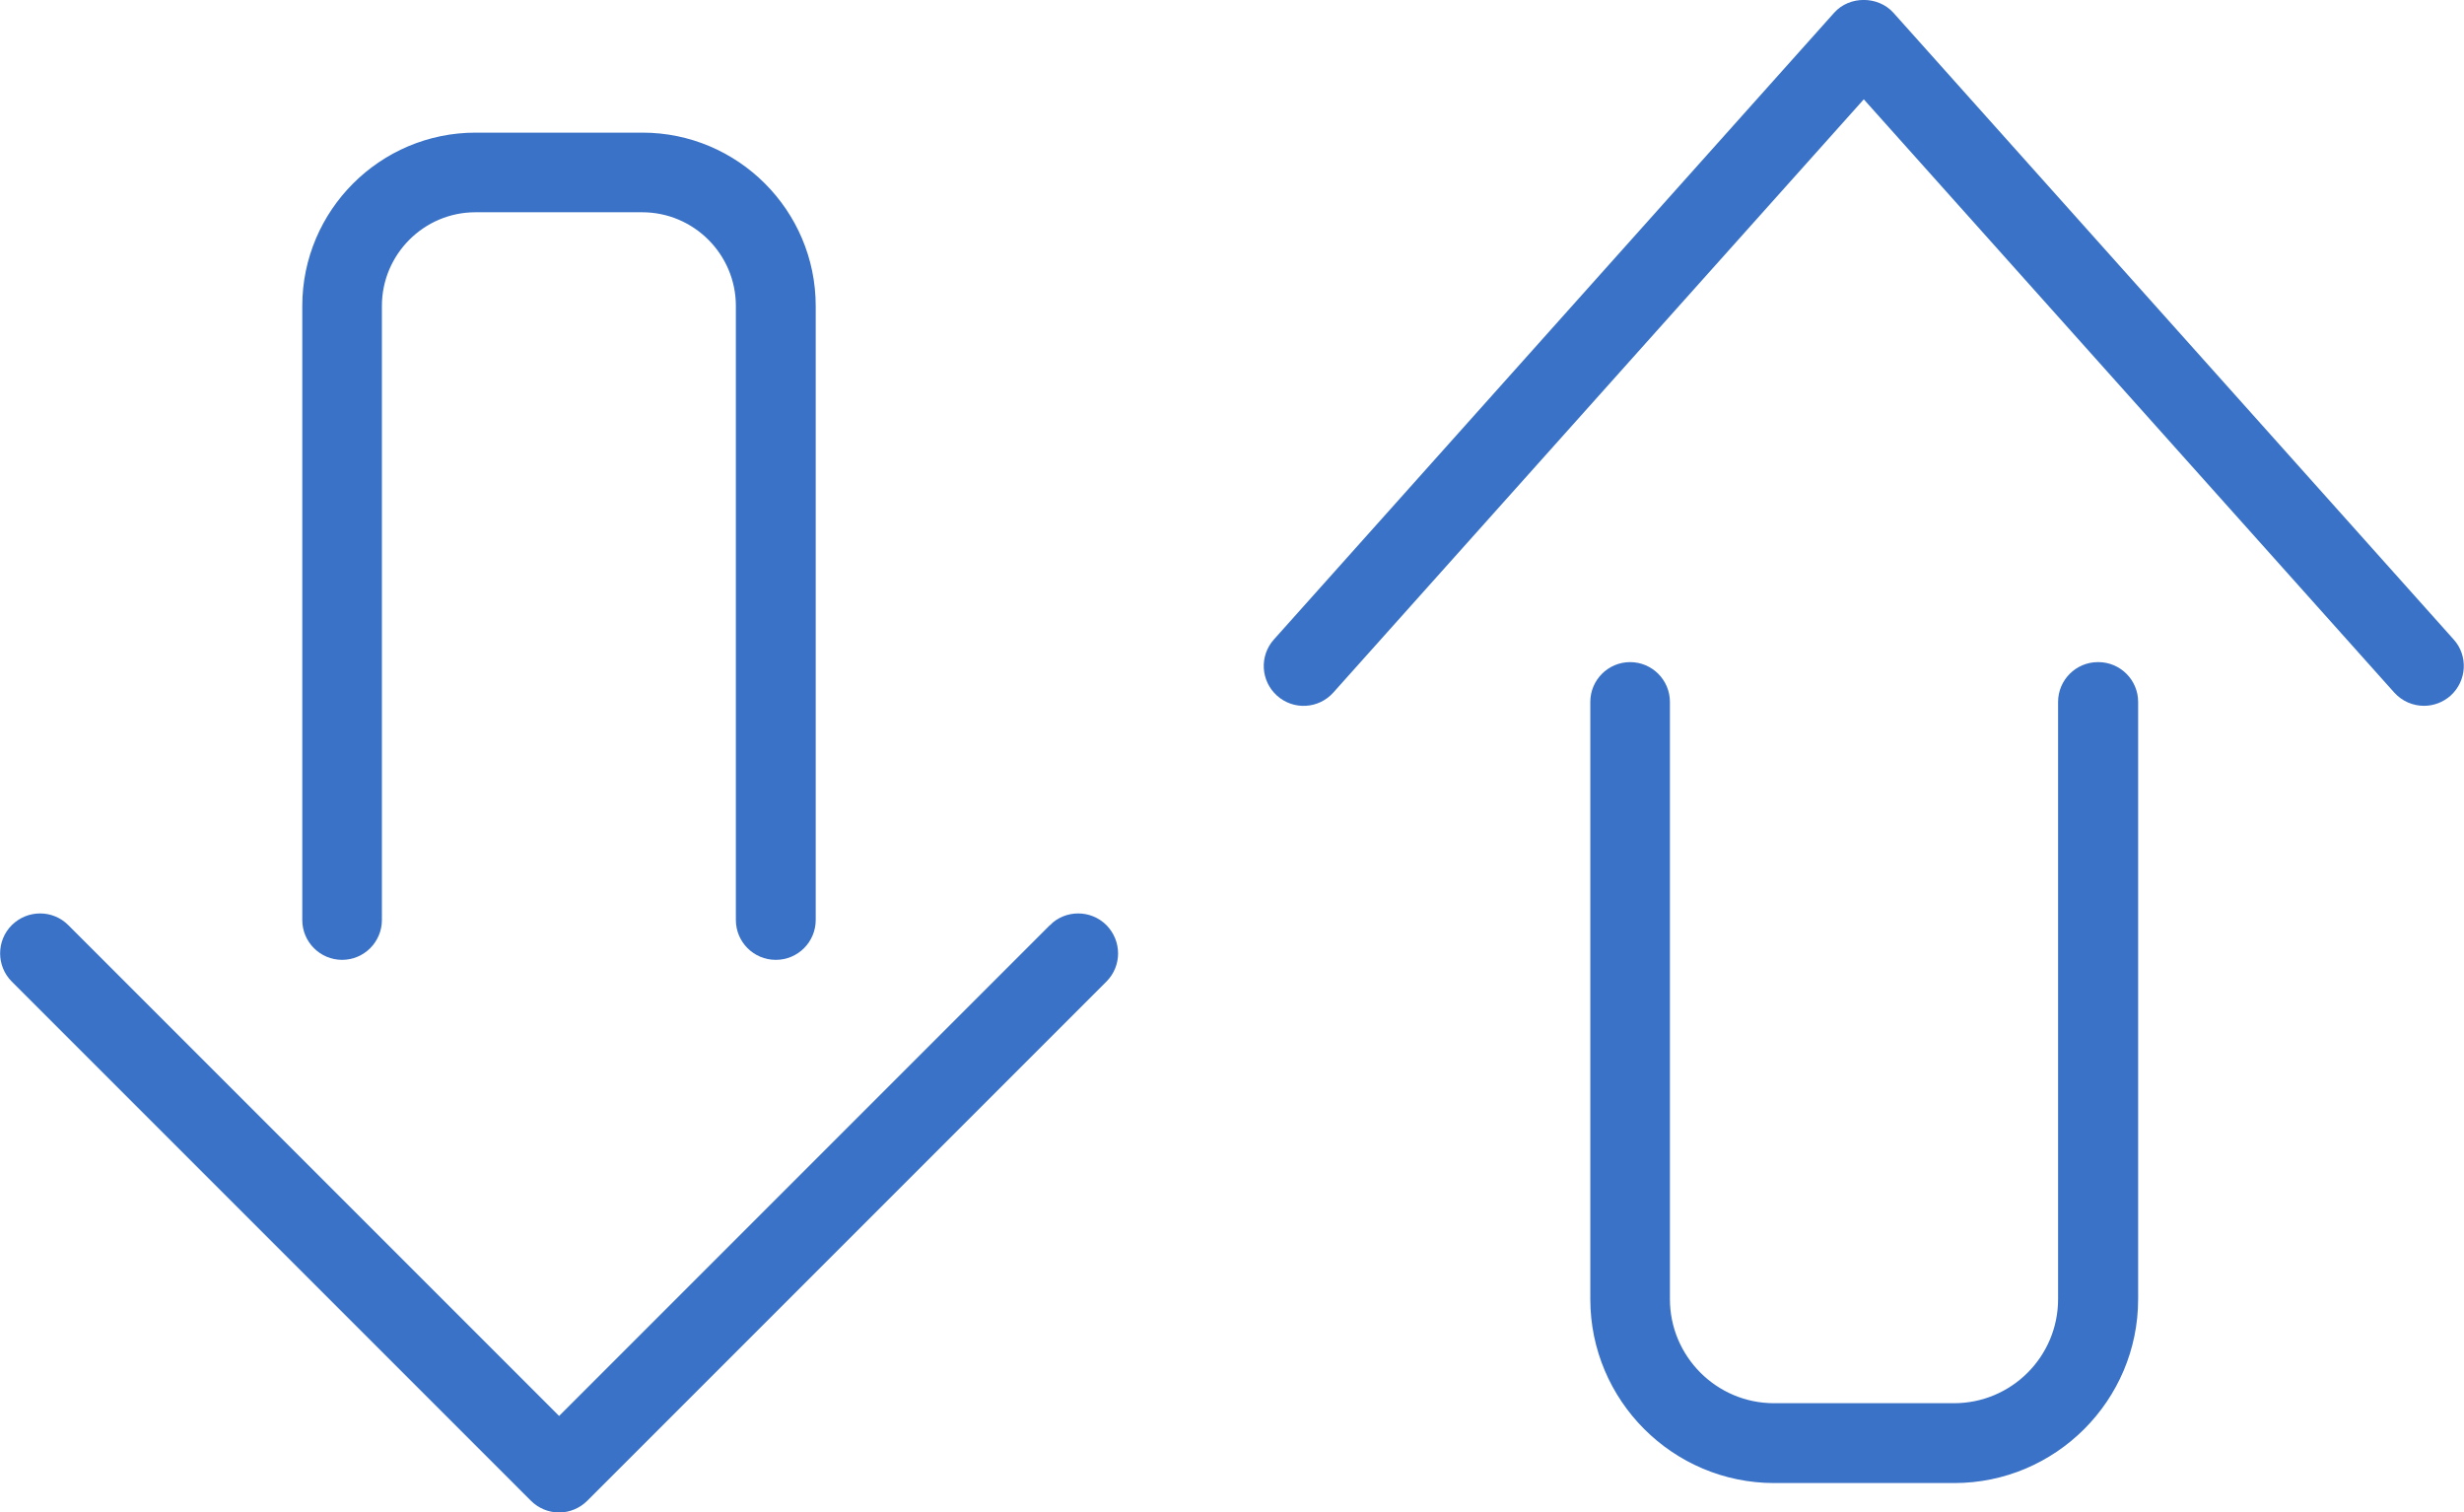 <?xml version="1.0" encoding="UTF-8"?>
<!DOCTYPE svg PUBLIC "-//W3C//DTD SVG 1.1//EN" "http://www.w3.org/Graphics/SVG/1.1/DTD/svg11.dtd">
<!-- Creator: CorelDRAW SE -->
<svg xmlns="http://www.w3.org/2000/svg" xml:space="preserve" width="12.382mm" height="7.6mm" version="1.1" style="shape-rendering:geometricPrecision; text-rendering:geometricPrecision; image-rendering:optimizeQuality; fill-rule:evenodd; clip-rule:evenodd"
viewBox="0 0 11.388 6.99"
 xmlns:xlink="http://www.w3.org/1999/xlink">
 <defs>
  <style type="text/css">
   <![CDATA[
    .str0 {stroke:#3A72C7;stroke-width:0.092;stroke-miterlimit:22.926}
    .fil0 {fill:#3A72C7}
   ]]>
  </style>
 </defs>
 <g id="Warstwa_x0020_1">
  <g id="_815912280">
   <path class="fil0 str0" d="M11.1 3.17c0.027,0.03 0.065,0.046 0.103,0.046 0.033,0 0.066,-0.012 0.092,-0.035 0.057,-0.051 0.062,-0.139 0.011,-0.195l-2.589 -2.896c-0.053,-0.059 -0.154,-0.059 -0.206,0l-2.589 2.896c-0.051,0.057 -0.046,0.144 0.011,0.195 0.057,0.051 0.144,0.046 0.195,-0.011l2.486 -2.78 2.486 2.78z"/>
   <path class="fil0 str0" d="M9.696 3.106c-0.076,0 -0.138,0.062 -0.138,0.138l0 2.76c0,0.291 -0.236,0.527 -0.527,0.527l-0.832 0c-0.291,0 -0.527,-0.237 -0.527,-0.527l0 -2.76c0,-0.076 -0.062,-0.138 -0.138,-0.138 -0.076,0 -0.138,0.062 -0.138,0.138l0 2.76c0,0.443 0.361,0.804 0.804,0.804l0.832 0c0.443,0 0.804,-0.361 0.804,-0.804l0 -2.76c0,-0.076 -0.062,-0.138 -0.138,-0.138z"/>
  </g>
  <g id="_815907048">
   <path class="fil0 str0" d="M4.885 4.308l-2.301 2.301 -2.301 -2.301c-0.054,-0.054 -0.141,-0.054 -0.196,0 -0.054,0.054 -0.054,0.142 0,0.196l2.399 2.399c0.026,0.026 0.061,0.041 0.098,0.041 0.037,0 0.072,-0.015 0.098,-0.041l2.399 -2.399c0.054,-0.054 0.054,-0.141 0,-0.196 -0.054,-0.054 -0.142,-0.054 -0.196,0z"/>
   <path class="fil0 str0" d="M3.586 4.39c0.076,0 0.138,-0.062 0.138,-0.138l0 -2.838c0,-0.416 -0.339,-0.755 -0.755,-0.755l-0.771 0c-0.416,0 -0.755,0.339 -0.755,0.755l0 2.838c0,0.076 0.062,0.138 0.138,0.138 0.076,0 0.138,-0.062 0.138,-0.138l0 -2.838c0,-0.264 0.215,-0.479 0.478,-0.479l0.771 0c0.264,0 0.479,0.215 0.479,0.479l0 2.838c0,0.076 0.062,0.138 0.138,0.138z"/>
  </g>
 </g>
</svg>
